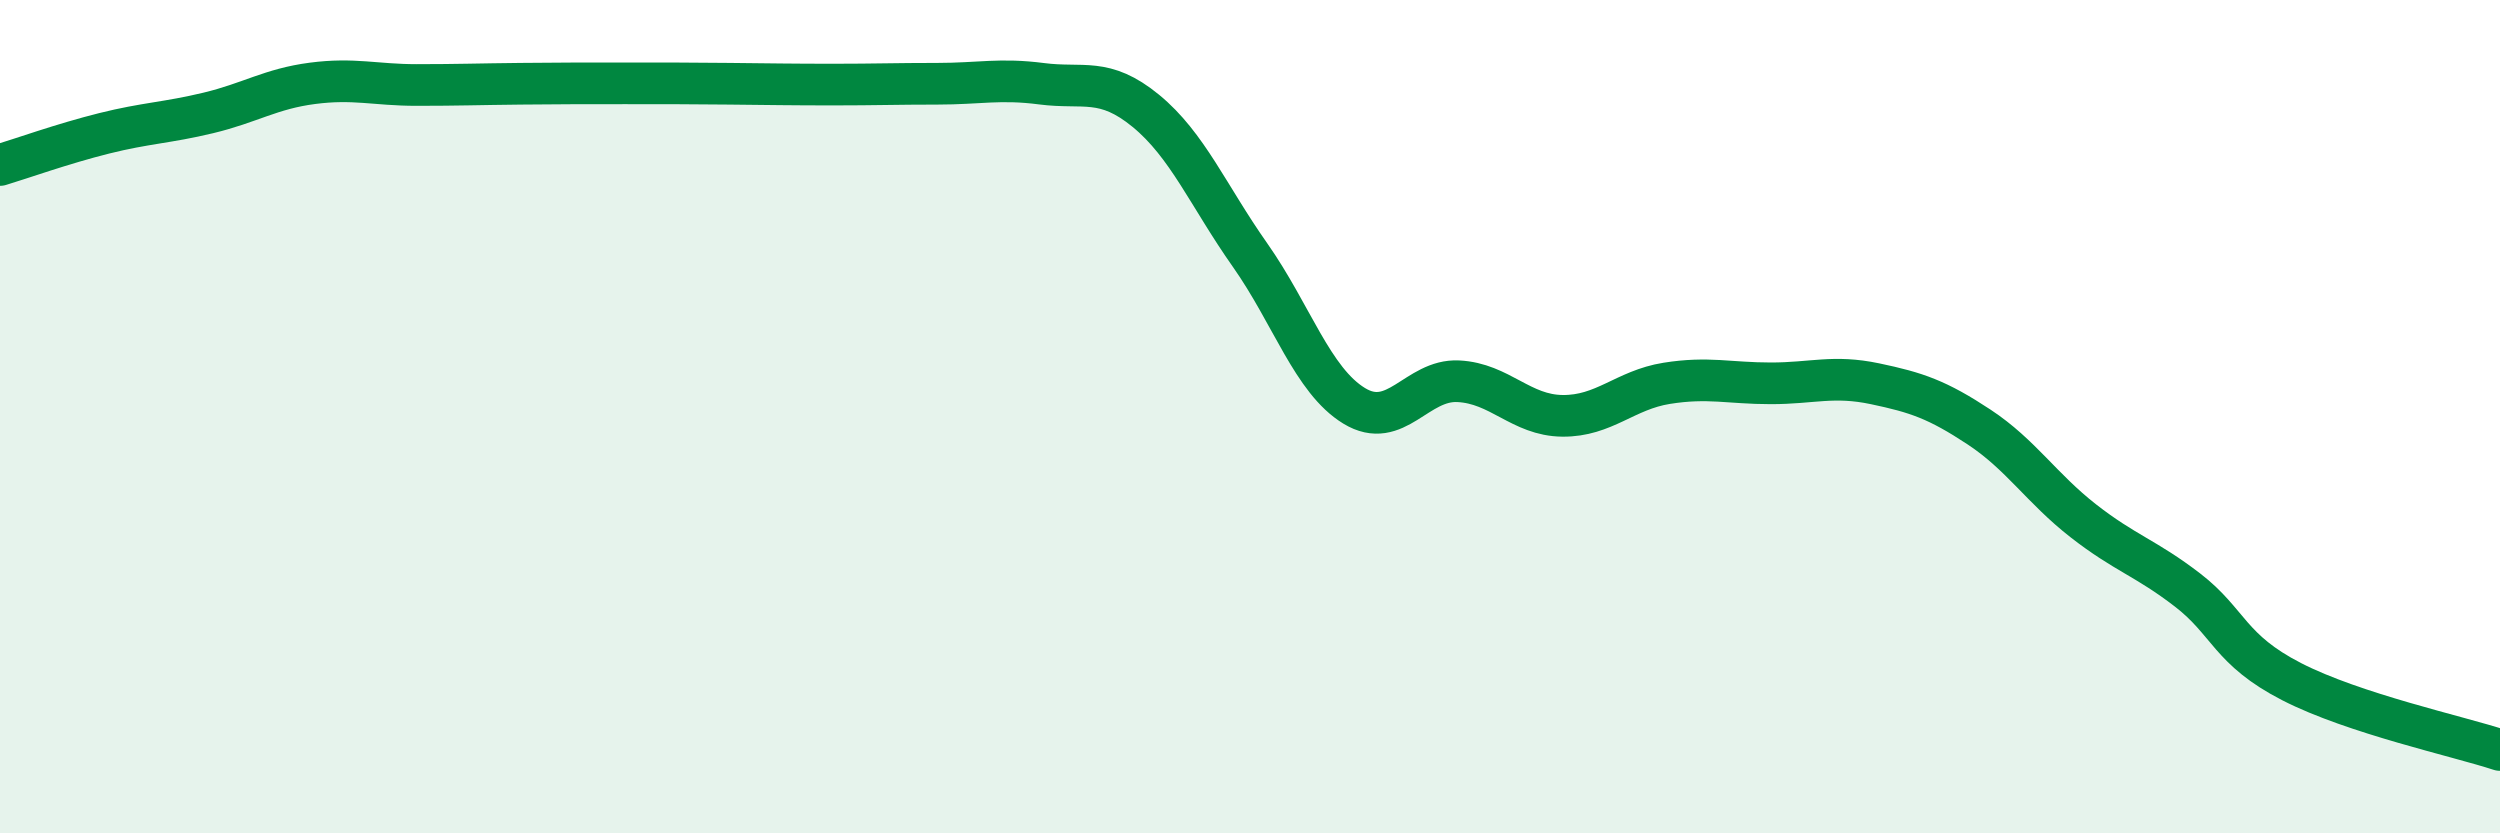 
    <svg width="60" height="20" viewBox="0 0 60 20" xmlns="http://www.w3.org/2000/svg">
      <path
        d="M 0,3.96 C 0.5,3.81 1.5,3.45 2.5,3.2 C 3.5,2.95 4,2.95 5,2.71 C 6,2.47 6.5,2.13 7.5,2 C 8.5,1.87 9,2.04 10,2.04 C 11,2.04 11.5,2.02 12.5,2.01 C 13.5,2 14,2 15,2 C 16,2 16.5,2 17.5,2.01 C 18.5,2.02 19,2.03 20,2.03 C 21,2.03 21.5,2.01 22.5,2.01 C 23.5,2.01 24,1.88 25,2.01 C 26,2.14 26.5,1.84 27.5,2.66 C 28.5,3.48 29,4.7 30,6.12 C 31,7.54 31.5,9.13 32.5,9.74 C 33.5,10.35 34,9.1 35,9.15 C 36,9.2 36.5,9.97 37.5,9.98 C 38.5,9.99 39,9.36 40,9.2 C 41,9.04 41.5,9.2 42.5,9.2 C 43.5,9.2 44,9 45,9.21 C 46,9.42 46.5,9.59 47.5,10.25 C 48.5,10.91 49,11.72 50,12.5 C 51,13.28 51.5,13.39 52.5,14.16 C 53.5,14.93 53.5,15.59 55,16.36 C 56.5,17.13 59,17.67 60,18L60 20L0 20Z"
        fill="#008740"
        opacity="0.1"
        stroke-linecap="round"
        stroke-linejoin="round"
      />
      <path
        d="M 0,3.96 C 0.5,3.81 1.5,3.45 2.5,3.2 C 3.5,2.95 4,2.95 5,2.71 C 6,2.47 6.5,2.13 7.5,2 C 8.5,1.87 9,2.04 10,2.04 C 11,2.04 11.5,2.02 12.5,2.01 C 13.5,2 14,2 15,2 C 16,2 16.5,2 17.5,2.01 C 18.5,2.02 19,2.03 20,2.03 C 21,2.03 21.5,2.01 22.5,2.01 C 23.5,2.01 24,1.88 25,2.01 C 26,2.14 26.5,1.84 27.5,2.66 C 28.5,3.48 29,4.7 30,6.12 C 31,7.54 31.5,9.13 32.5,9.74 C 33.5,10.35 34,9.1 35,9.15 C 36,9.2 36.5,9.97 37.5,9.98 C 38.5,9.99 39,9.36 40,9.2 C 41,9.04 41.5,9.2 42.5,9.2 C 43.5,9.2 44,9 45,9.21 C 46,9.42 46.5,9.59 47.5,10.25 C 48.5,10.91 49,11.72 50,12.5 C 51,13.28 51.5,13.39 52.5,14.16 C 53.5,14.93 53.5,15.59 55,16.36 C 56.5,17.13 59,17.67 60,18"
        stroke="#008740"
        stroke-width="1"
        fill="none"
        stroke-linecap="round"
        stroke-linejoin="round"
      />
    </svg>
  